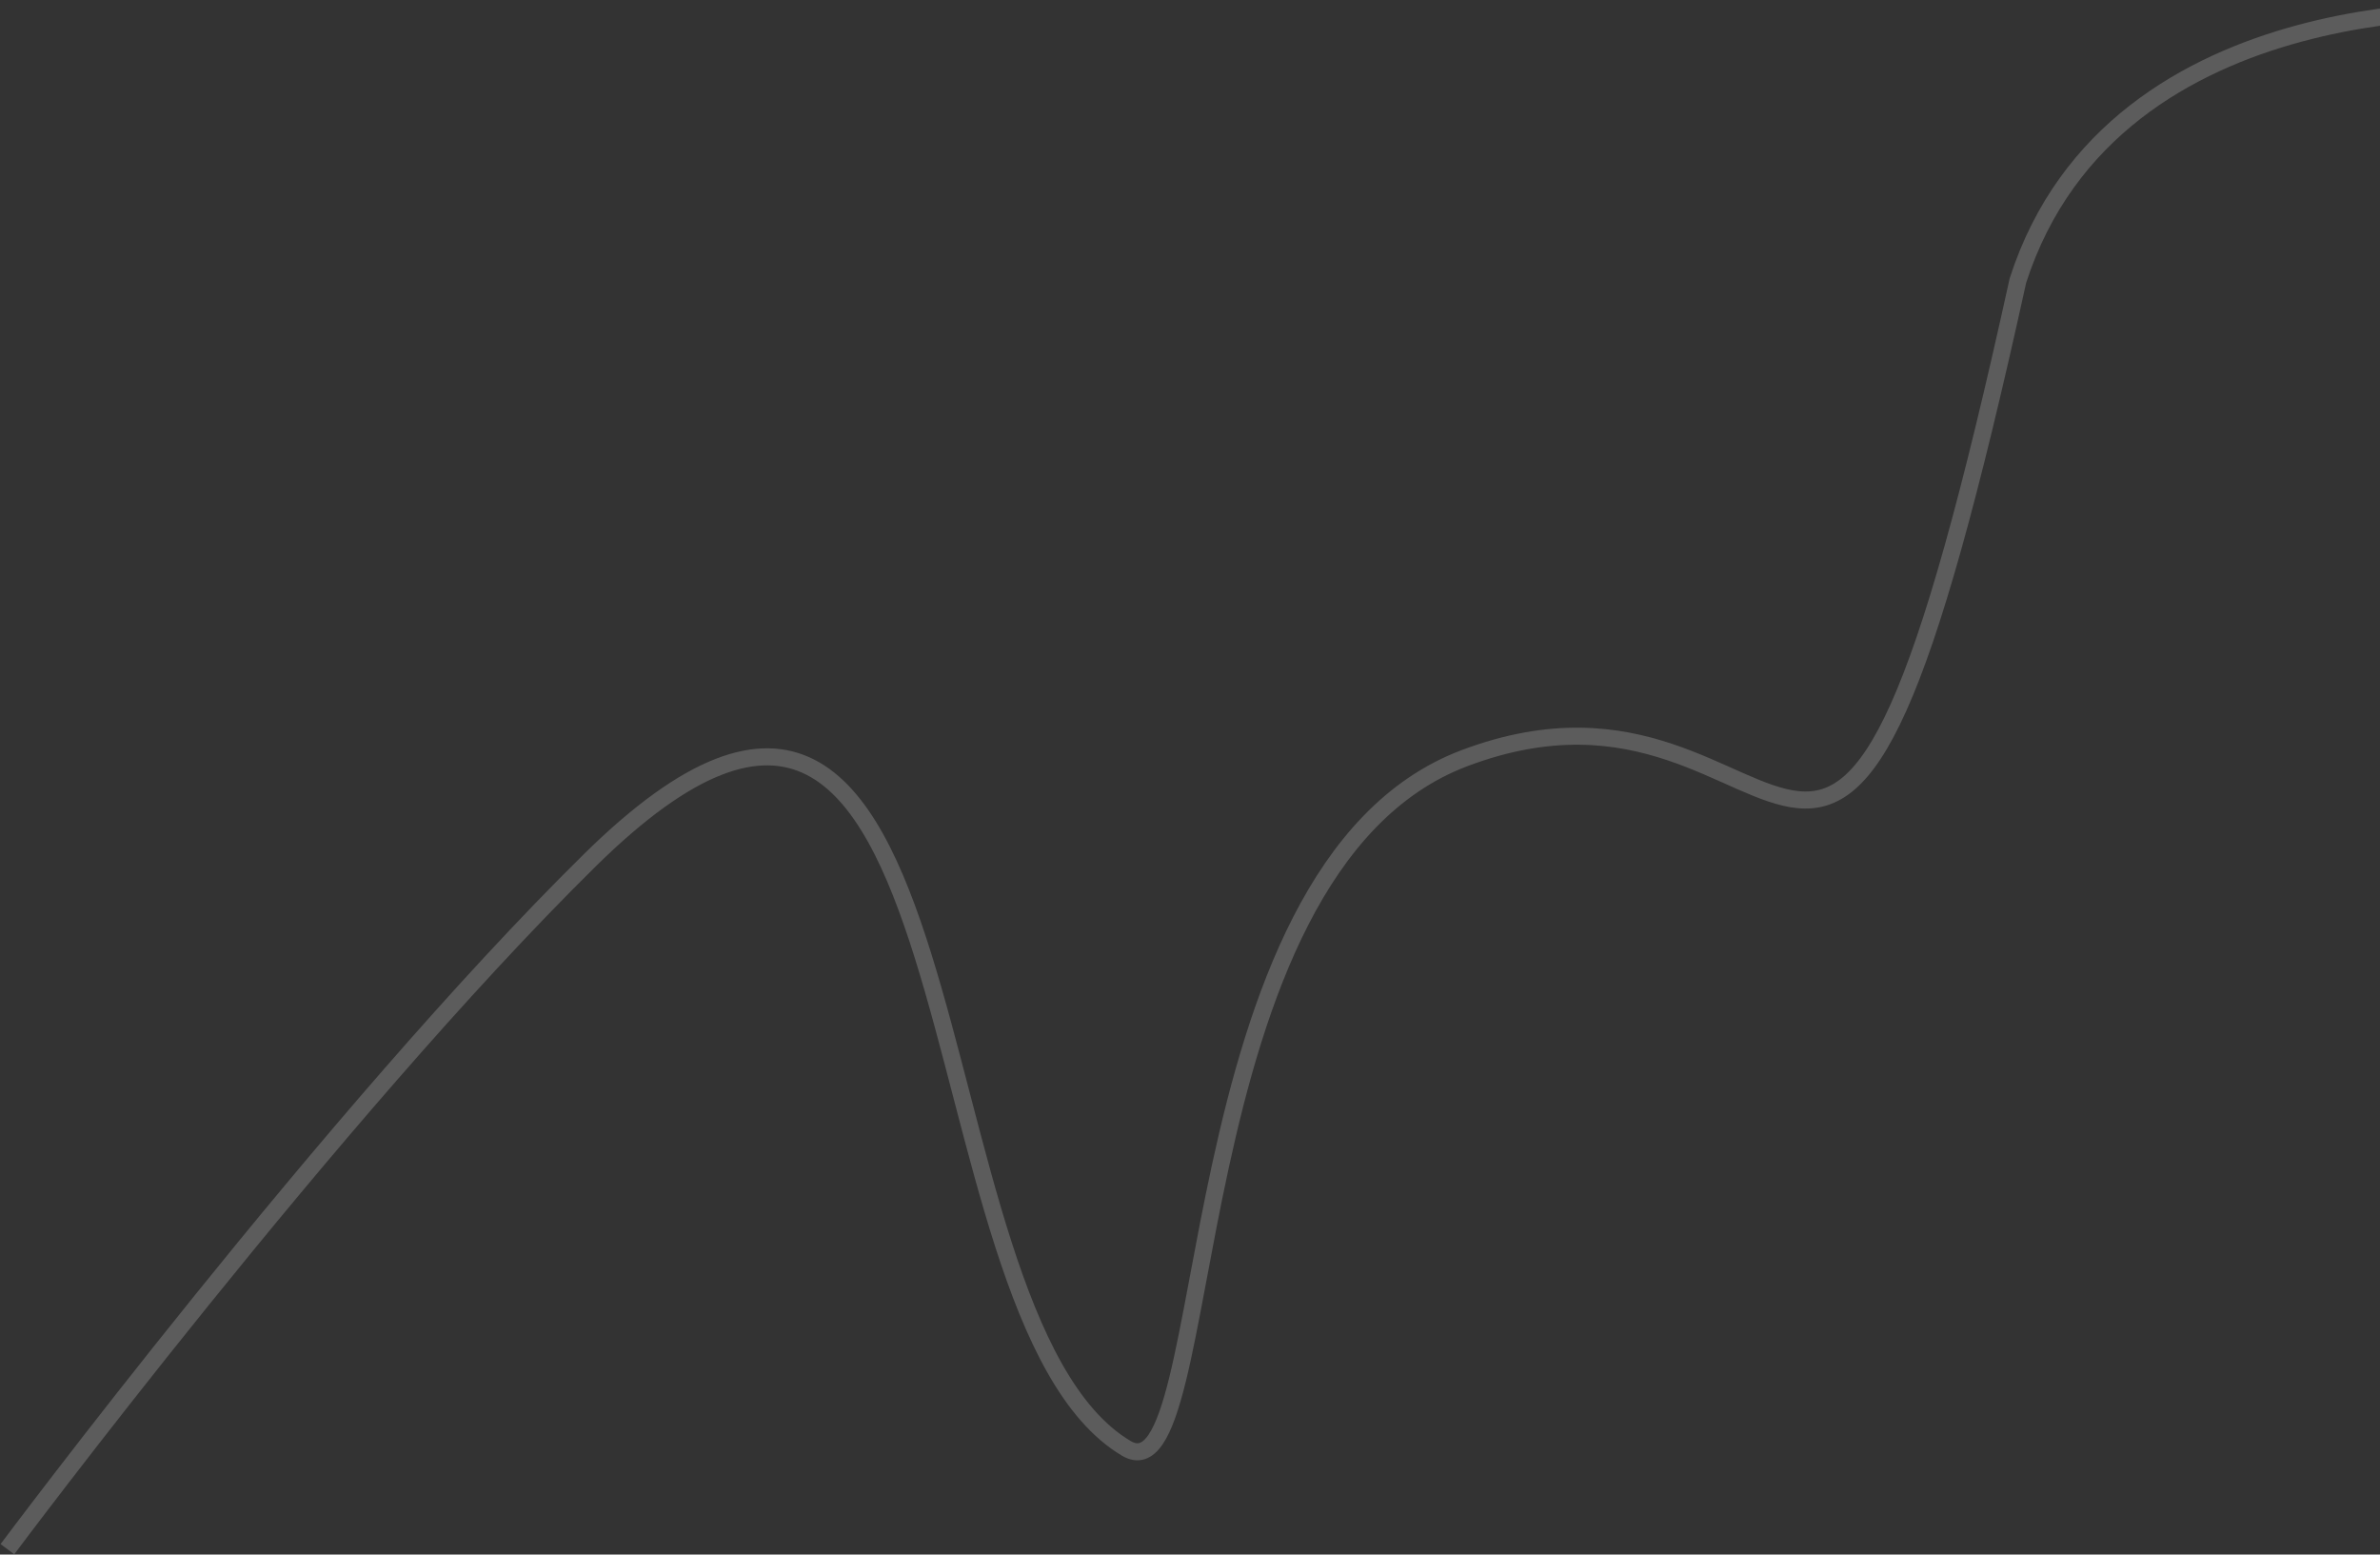 <?xml version="1.0" encoding="UTF-8"?> <svg xmlns="http://www.w3.org/2000/svg" width="977" height="638" viewBox="0 0 977 638" fill="none"><rect x="0" y="0" width="977" height="638" fill="#333333" stroke="none"/> <path d="M3.039 635.793C3.039 635.793 136.544 457.007 242.202 352.967C406.034 191.645 369.748 539.231 462.298 594.377C501.016 617.447 480.496 356.617 601.237 311.125C743 257.712 749.149 475.389 828.366 115.134C868.074 -7.912 1029.64 4.591 1029.64 4.591" stroke="white" stroke-opacity="0.2" stroke-width="7"></path> </svg> 